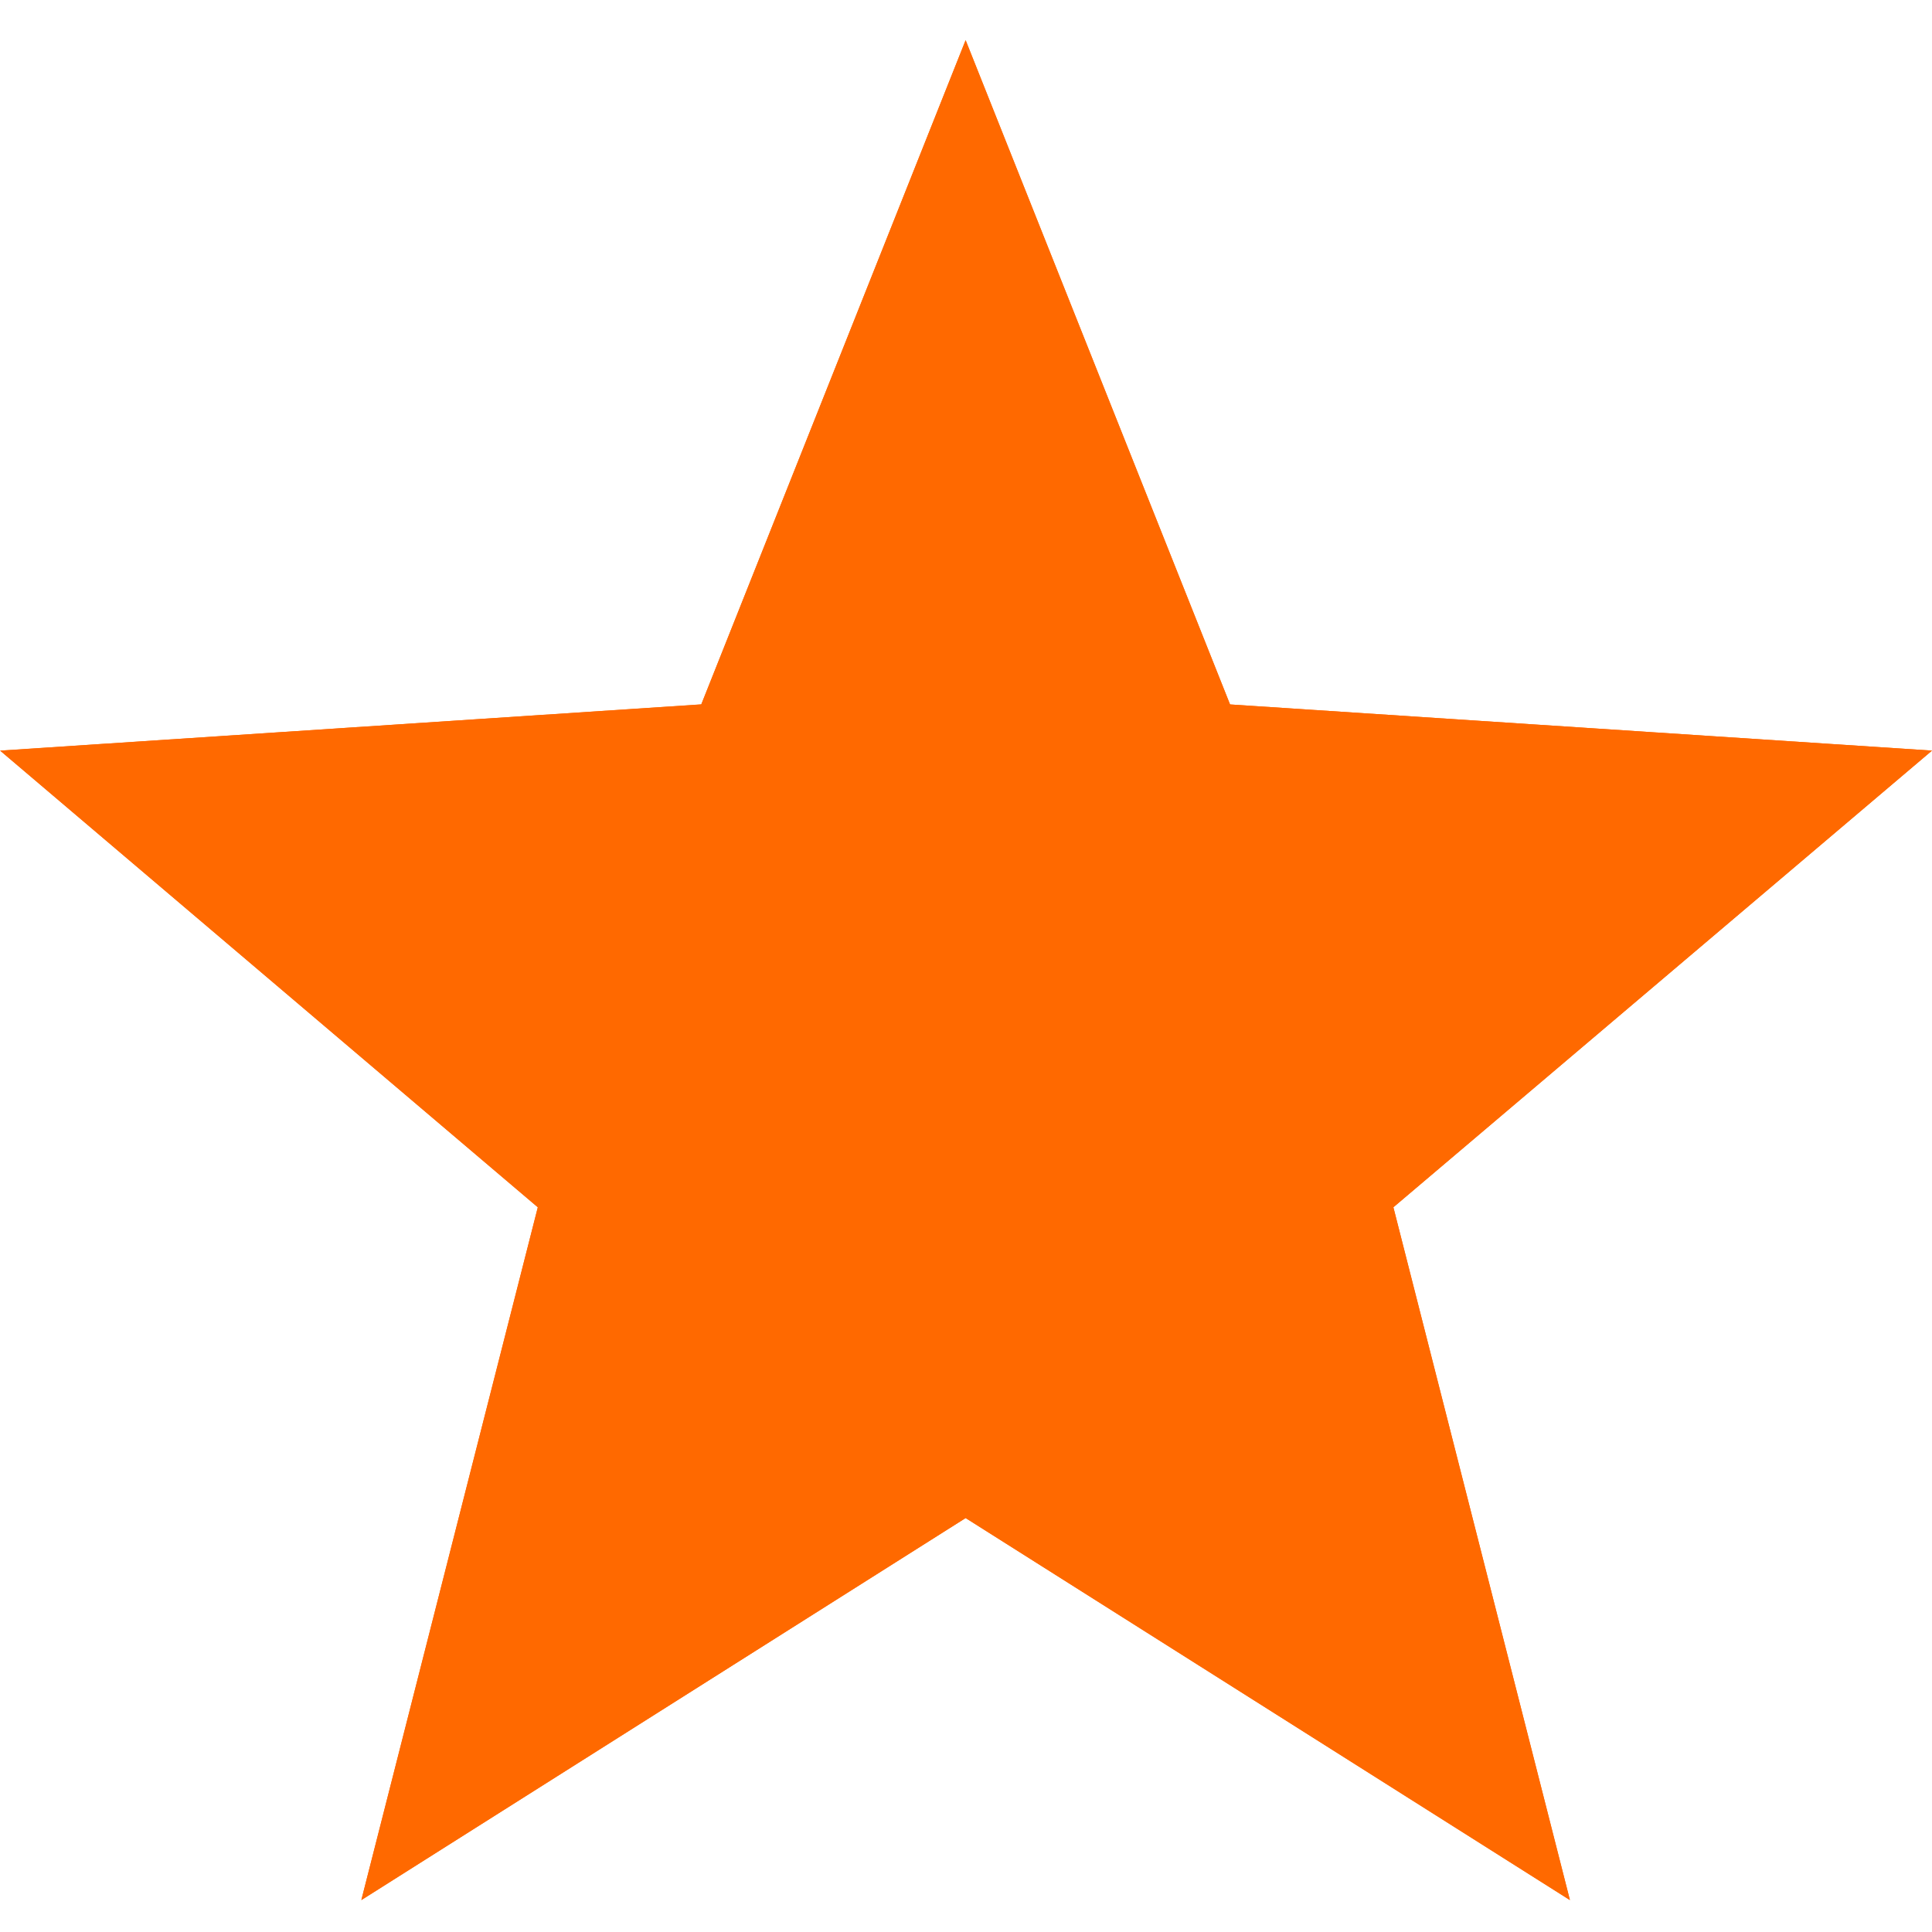 <svg width="18" height="18" fill="none" xmlns="http://www.w3.org/2000/svg"><path d="M10.995 6.748l.117.293.315.021 5.307.349-4.076 3.456-.238.202.077.302 1.335 5.237-4.568-2.887-.268-.169-.267.169-4.568 2.887 1.334-5.237.078-.302-.238-.202-4.07-3.456 5.301-.349.315-.02.117-.294 1.998-5.021 1.999 5.021z" stroke="#FF6900"/><path d="M10.53 6.933l.234.586.63.042 4.074.268-3.133 2.656-.476.404.154.606 1.024 4.02-3.506-2.217-.535-.337-.534.337-3.506 2.217 1.024-4.02.154-.605-.476-.404L2.53 7.829 6.6 7.56l.63-.042.233-.586 1.534-3.854 1.534 3.854z" fill="#FF6900" stroke="#FF6900" stroke-width="2"/></svg>